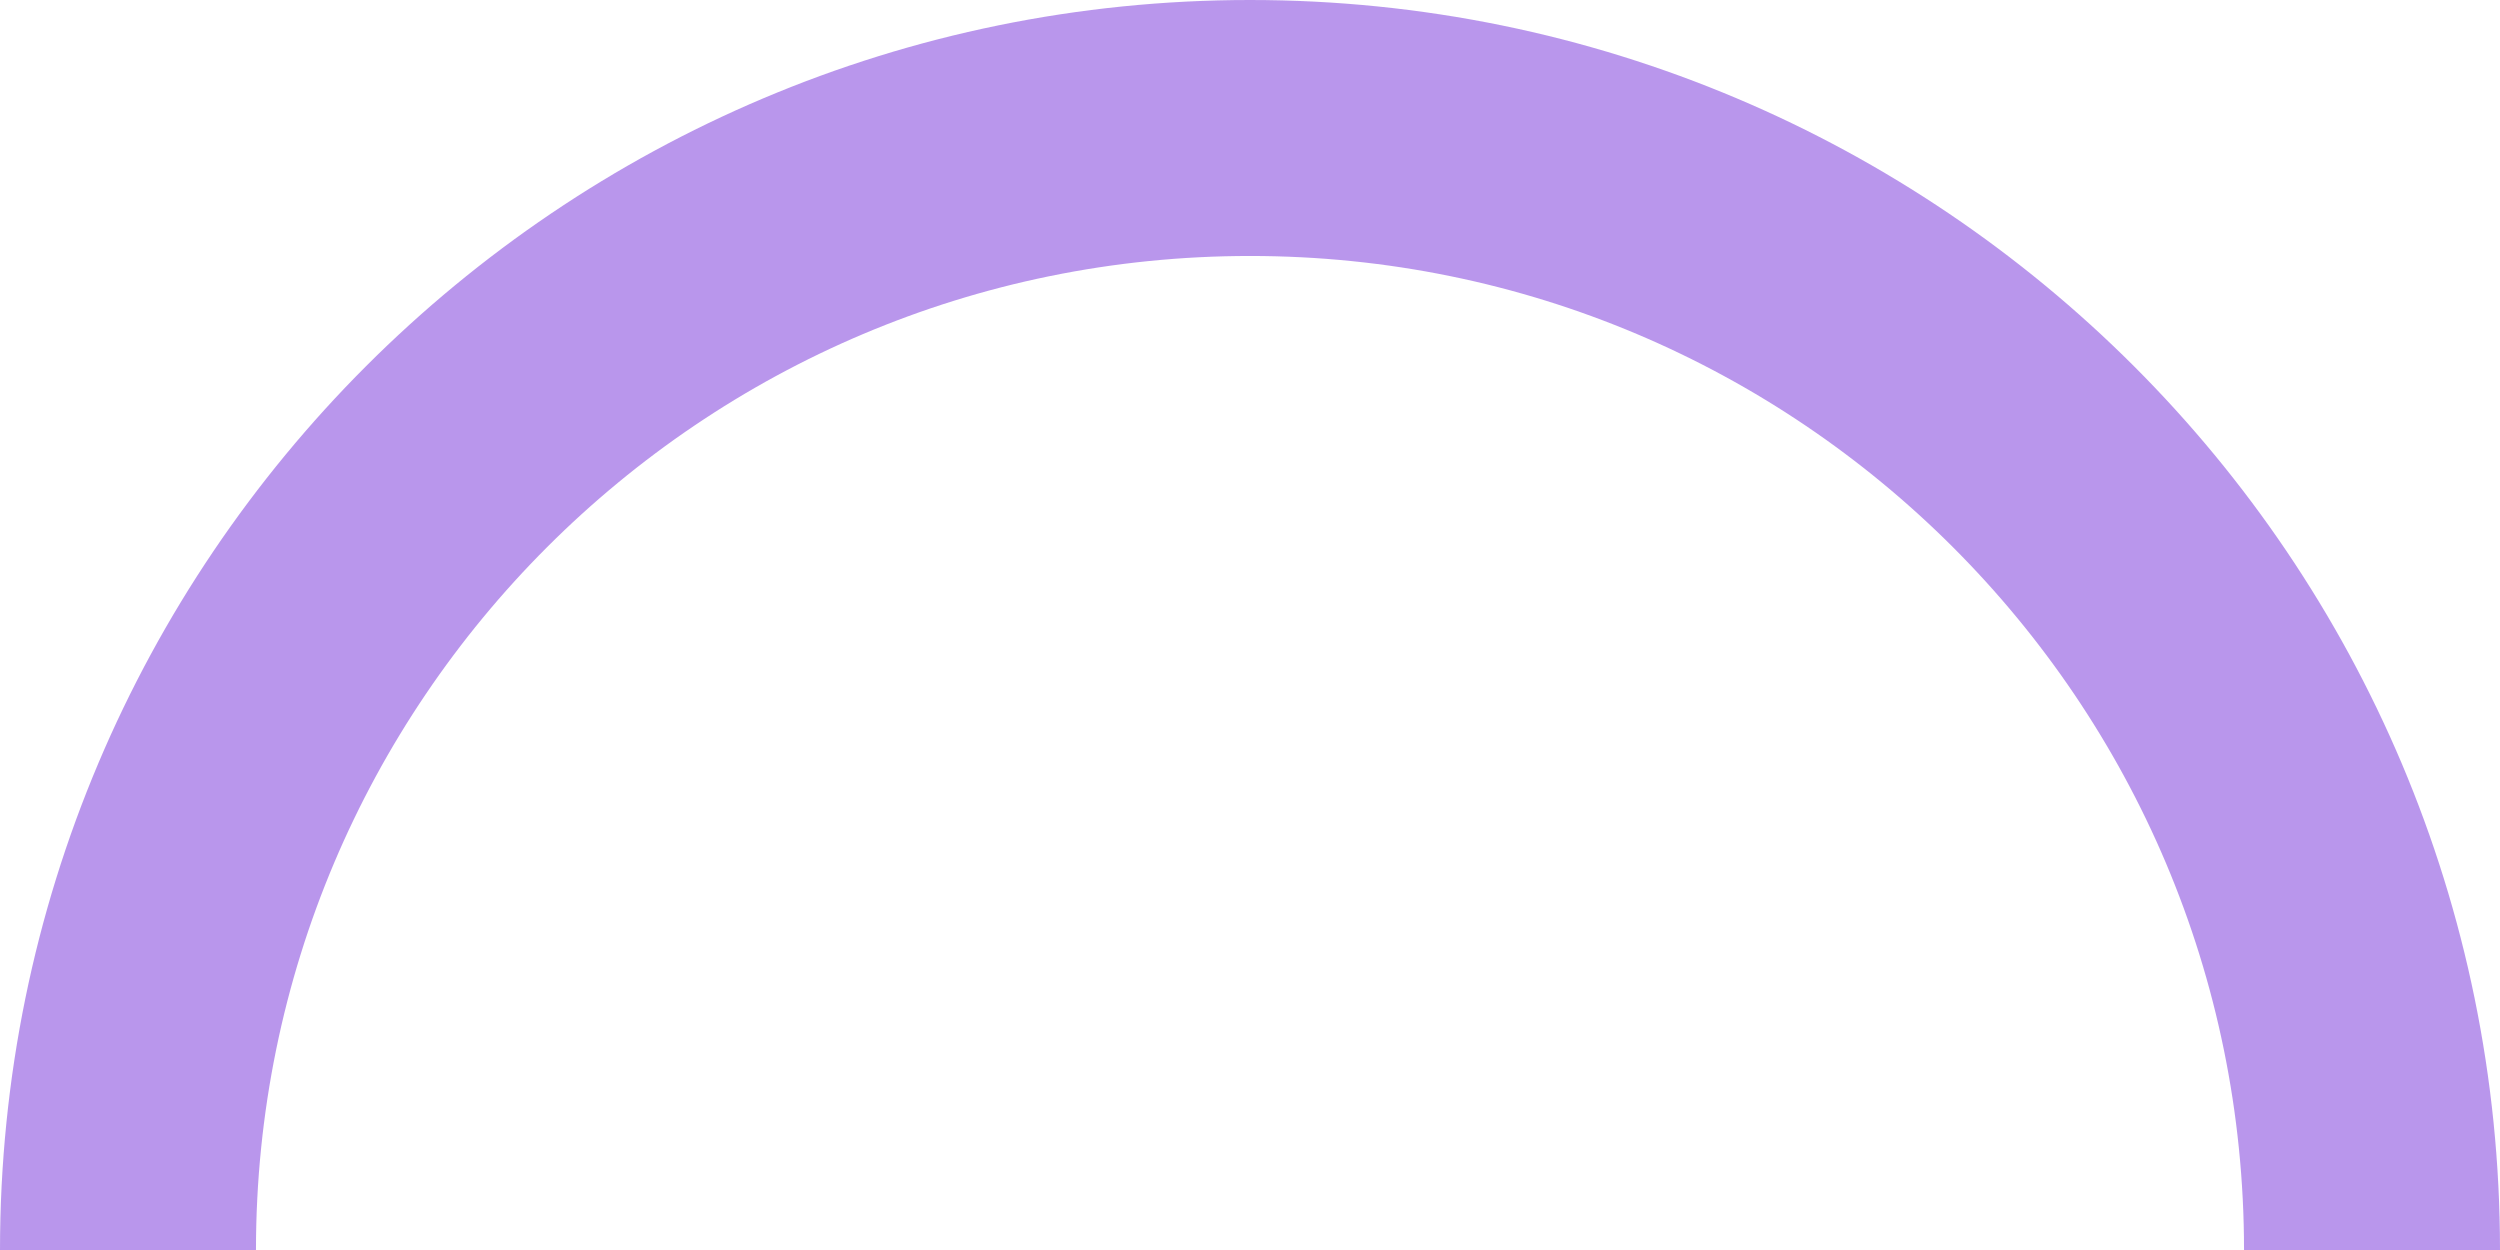 <svg width="586" height="293" viewBox="0 0 586 293" fill="none" xmlns="http://www.w3.org/2000/svg">
<path d="M556 293C556 147.749 438.251 30 293 30C147.749 30 30 147.749 30 293" stroke="#742EDB" stroke-opacity="0.5" stroke-width="60"/>
</svg>

